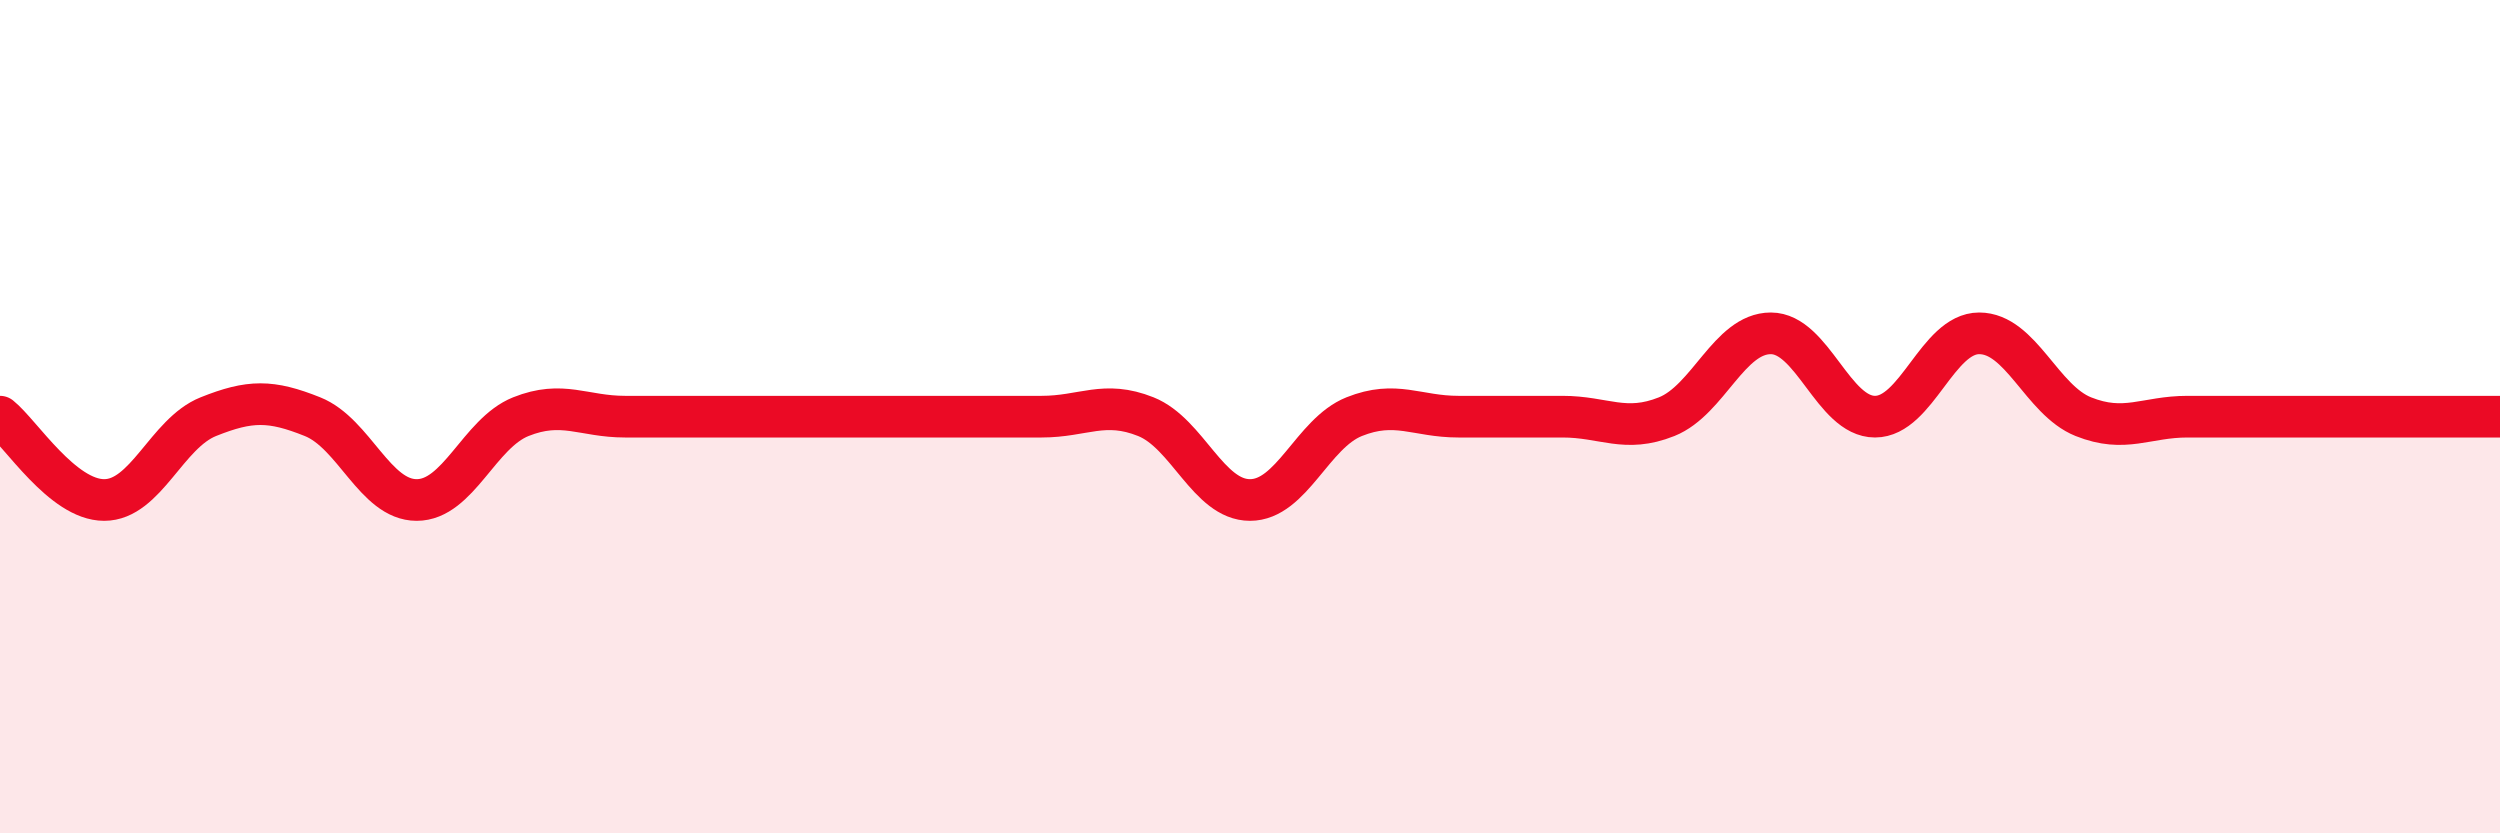 
    <svg width="60" height="20" viewBox="0 0 60 20" xmlns="http://www.w3.org/2000/svg">
      <path
        d="M 0,10 C 0.5,10.4 1.5,12 2.5,12 C 3.5,12 4,10.4 5,10 C 6,9.6 6.5,9.6 7.5,10 C 8.5,10.4 9,12 10,12 C 11,12 11.5,10.4 12.5,10 C 13.5,9.6 14,10 15,10 C 16,10 16.5,10 17.5,10 C 18.5,10 19,10 20,10 C 21,10 21.5,10 22.5,10 C 23.5,10 24,10 25,10 C 26,10 26.5,9.6 27.5,10 C 28.5,10.4 29,12 30,12 C 31,12 31.5,10.4 32.5,10 C 33.5,9.6 34,10 35,10 C 36,10 36.5,10 37.5,10 C 38.5,10 39,10.4 40,10 C 41,9.6 41.5,8 42.5,8 C 43.5,8 44,10 45,10 C 46,10 46.5,8 47.5,8 C 48.5,8 49,9.6 50,10 C 51,10.4 51.5,10 52.5,10 C 53.5,10 54,10 55,10 C 56,10 56.5,10 57.5,10 C 58.5,10 59.5,10 60,10L60 20L0 20Z"
        fill="#EB0A25"
        opacity="0.1"
        stroke-linecap="round"
        stroke-linejoin="round"
      />
      <path
        d="M 0,10 C 0.5,10.4 1.5,12 2.5,12 C 3.5,12 4,10.4 5,10 C 6,9.6 6.5,9.6 7.5,10 C 8.5,10.4 9,12 10,12 C 11,12 11.5,10.4 12.5,10 C 13.5,9.6 14,10 15,10 C 16,10 16.5,10 17.5,10 C 18.5,10 19,10 20,10 C 21,10 21.5,10 22.5,10 C 23.5,10 24,10 25,10 C 26,10 26.5,9.6 27.5,10 C 28.5,10.4 29,12 30,12 C 31,12 31.5,10.4 32.5,10 C 33.5,9.6 34,10 35,10 C 36,10 36.5,10 37.5,10 C 38.5,10 39,10.4 40,10 C 41,9.6 41.5,8 42.5,8 C 43.5,8 44,10 45,10 C 46,10 46.5,8 47.5,8 C 48.5,8 49,9.6 50,10 C 51,10.4 51.5,10 52.5,10 C 53.5,10 54,10 55,10 C 56,10 56.5,10 57.5,10 C 58.5,10 59.5,10 60,10"
        stroke="#EB0A25"
        stroke-width="1"
        fill="none"
        stroke-linecap="round"
        stroke-linejoin="round"
      />
    </svg>
  